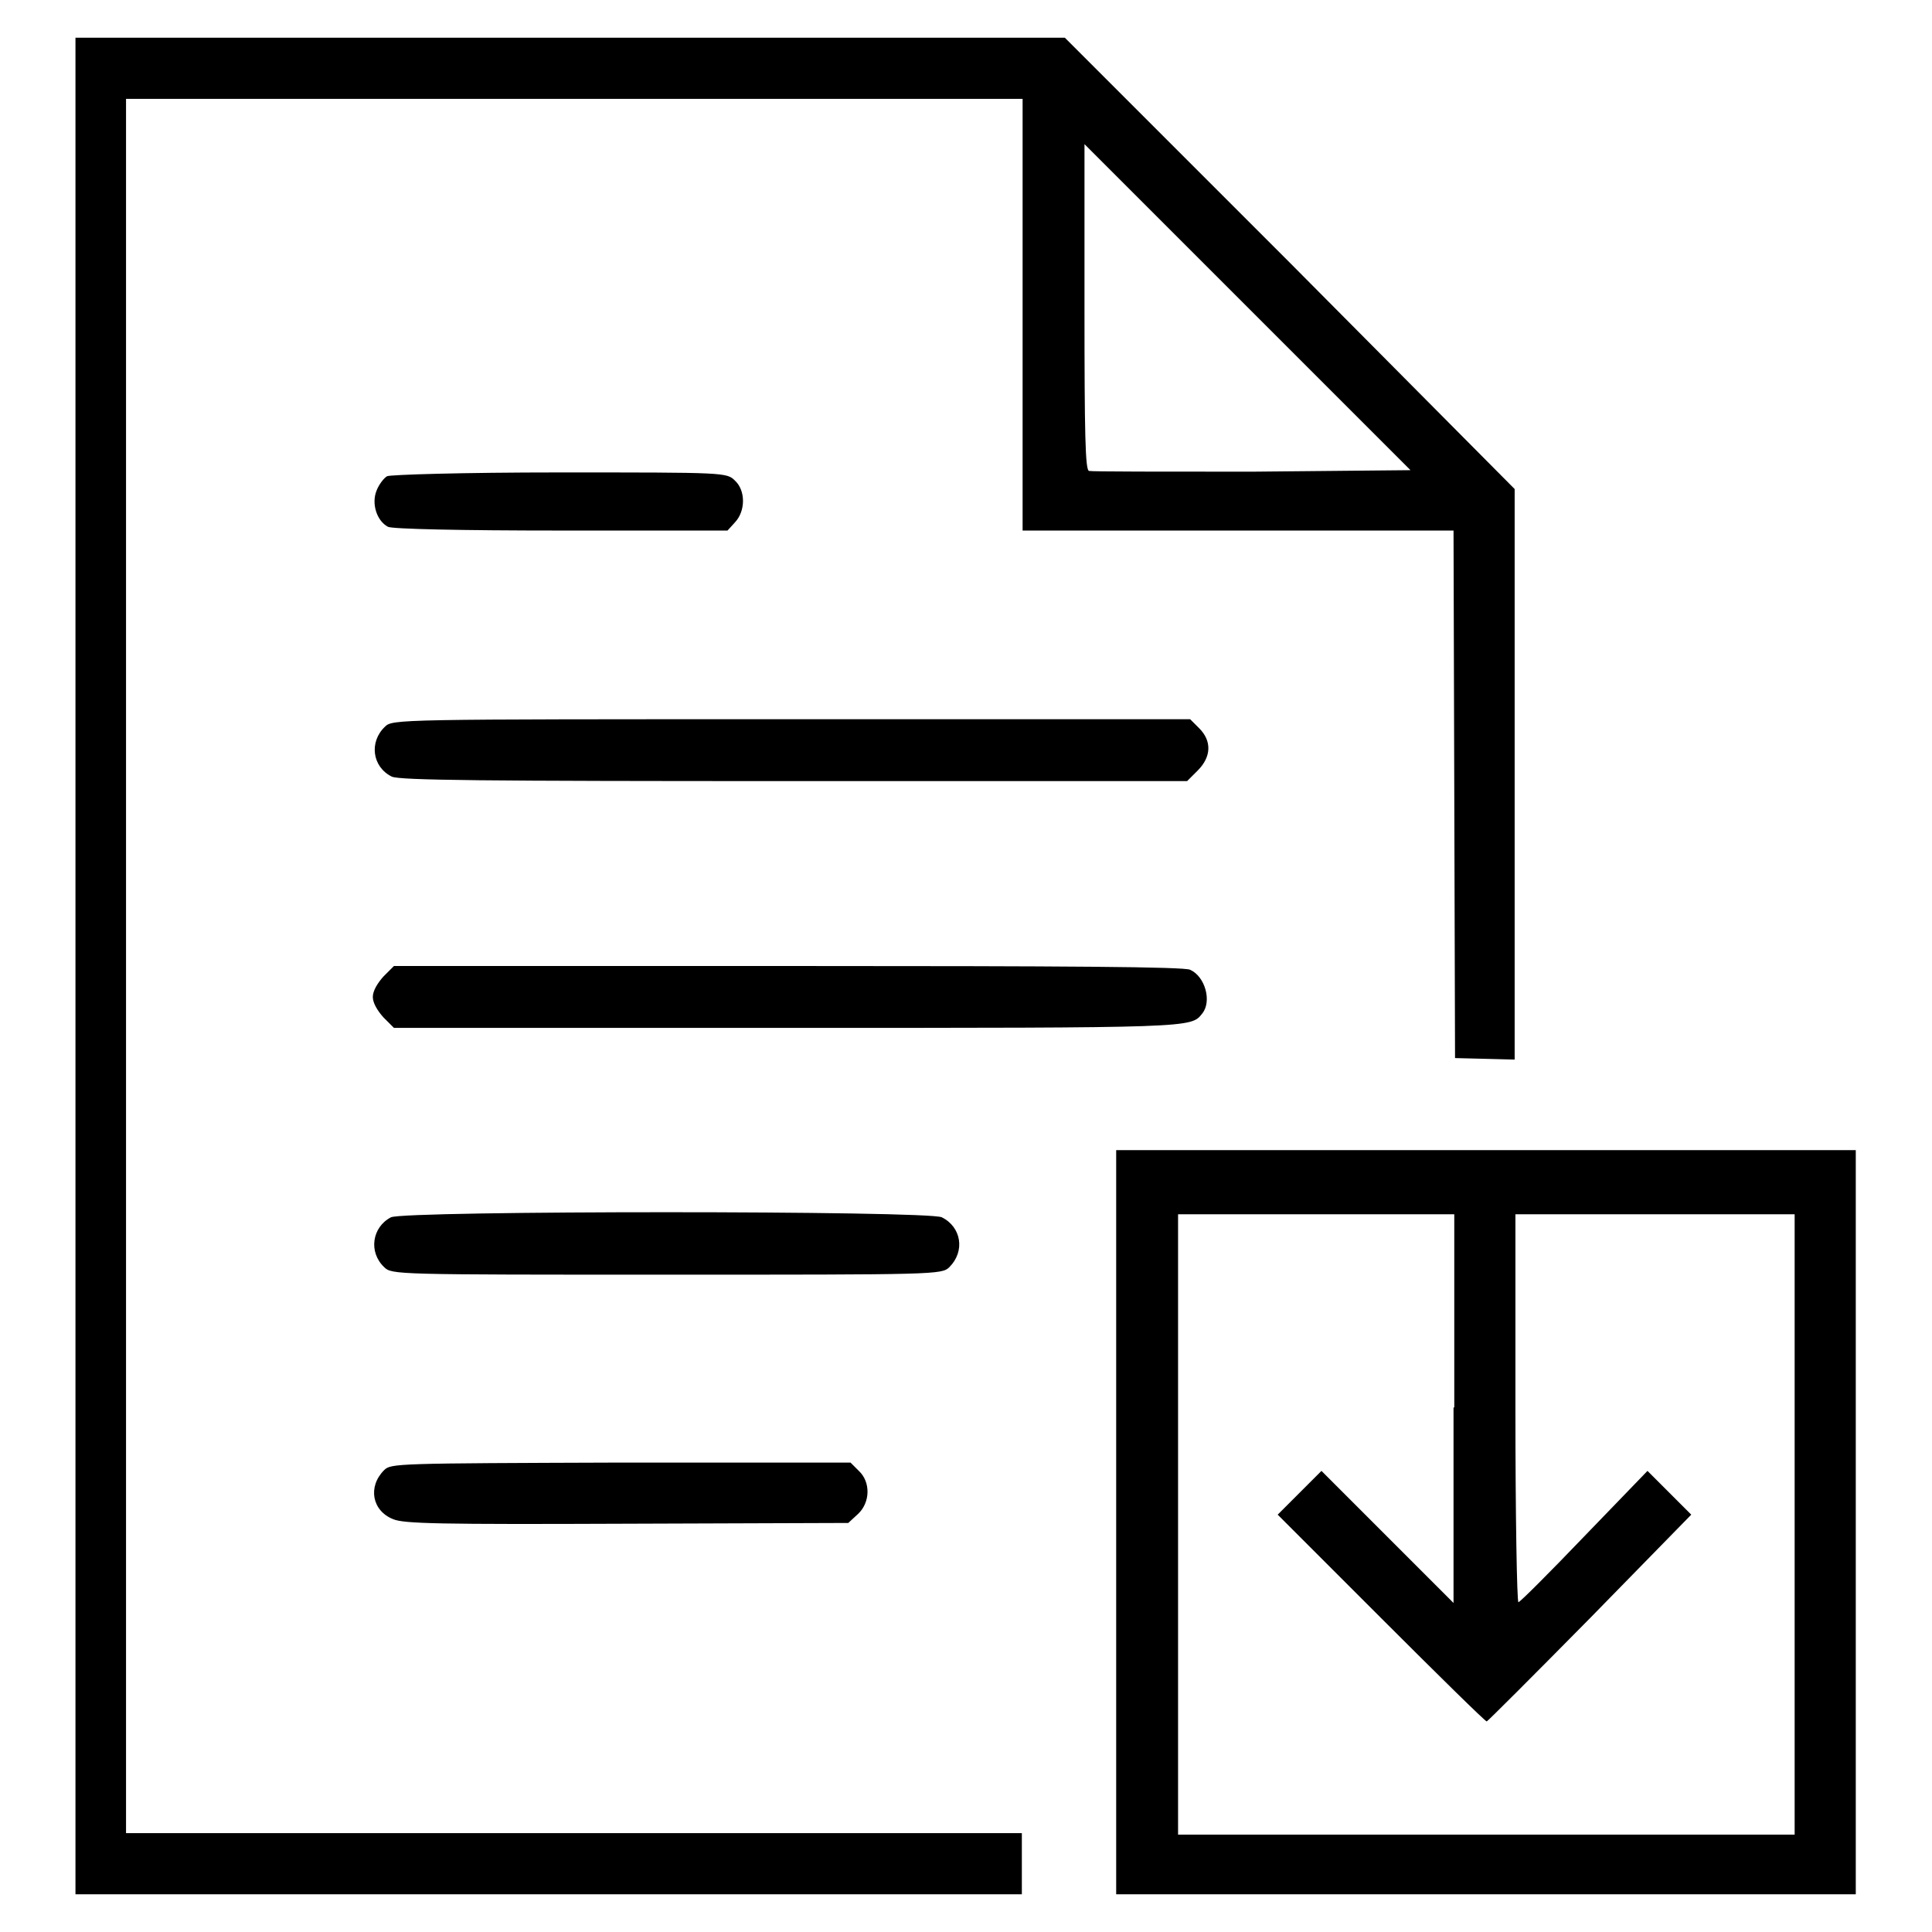 <?xml version="1.0" encoding="utf-8"?>
<!-- Svg Vector Icons : http://www.onlinewebfonts.com/icon -->
<!DOCTYPE svg PUBLIC "-//W3C//DTD SVG 1.1//EN" "http://www.w3.org/Graphics/SVG/1.1/DTD/svg11.dtd">
<svg version="1.1" xmlns="http://www.w3.org/2000/svg" xmlns:xlink="http://www.w3.org/1999/xlink" x="0px" y="0px" viewBox="0 0 256 256" enable-background="new 0 0 256 256" xml:space="preserve">
<g><g><g><path fill="#000000" d="M10,128v123h62.7h62.7V247v-4.1H76.1H16.7V128V13.1h59.4h59.4v28.6v28.6H164h28.6l0.1,34.9l0.1,35l4,0.1l3.9,0.1v-37.9V64.8L171,34.9L141.1,5H75.6H10V128z M165.9,62.5c-11.6,0-21.3,0-21.6-0.1c-0.5-0.1-0.6-4.9-0.6-21.7V19.1l21.6,21.6l21.6,21.6L165.9,62.5z"/><path fill="#000000" d="M51.3,63.1c-0.4,0.2-1.1,1.1-1.4,1.9c-0.7,1.7,0,4,1.5,4.8c0.5,0.3,9.7,0.5,22.9,0.5h22.1l1-1.1c1.4-1.5,1.4-4.2,0-5.5c-1.1-1.1-1.2-1.1-23.2-1.1C61.1,62.6,51.7,62.9,51.3,63.1z"/><path fill="#000000" d="M51,96.3c-2.1,2-1.7,5.3,0.9,6.6c1,0.5,12.3,0.6,53.3,0.6h52.1l1.4-1.4c1.8-1.8,1.9-3.9,0.2-5.6l-1.2-1.2h-52.8C52.4,95.3,52,95.3,51,96.3z"/><path fill="#000000" d="M50.8,129.4c-0.8,0.9-1.4,1.9-1.4,2.7s0.6,1.8,1.4,2.7l1.4,1.4h52.2c53.9,0,53.4,0,54.9-1.9c1.3-1.6,0.4-4.9-1.6-5.8c-0.8-0.4-16.1-0.5-53.3-0.5H52.2L50.8,129.4z"/><path fill="#000000" d="M147.9,201.8V251h49h49v-49.3v-49.3h-49h-49V201.8z M192.6,186.5v25.9l-8.8-8.8l-8.7-8.7l-2.9,2.9l-2.9,2.9l13.7,13.7c7.5,7.5,13.8,13.7,14,13.7c0.1,0,6.3-6.2,13.7-13.7l13.4-13.7l-2.9-2.9l-2.9-2.9l-8.4,8.7c-4.6,4.8-8.5,8.7-8.7,8.7c-0.2,0-0.4-11.6-0.4-25.7v-25.7h18.5h18.5v41.1v41.1H197h-40.9v-41.1v-41.1h18.3h18.3V186.5z"/><path fill="#000000" d="M51.8,161.3c-2.5,1.3-3,4.6-0.9,6.6c1,1,1.5,1,37.5,1c35.6,0,36.4,0,37.4-1c2.1-2.1,1.6-5.3-1-6.6C123.1,160.4,53.5,160.4,51.8,161.3z"/><path fill="#000000" d="M50.9,194.8c-2.2,2.2-1.6,5.4,1.2,6.5c1.4,0.6,6.1,0.7,31,0.6l29.3-0.1l1.3-1.2c1.6-1.5,1.7-4.2,0.1-5.7l-1.1-1.1H82.2C52.6,193.9,51.8,193.9,50.9,194.8z"/></g></g></g>
</svg>